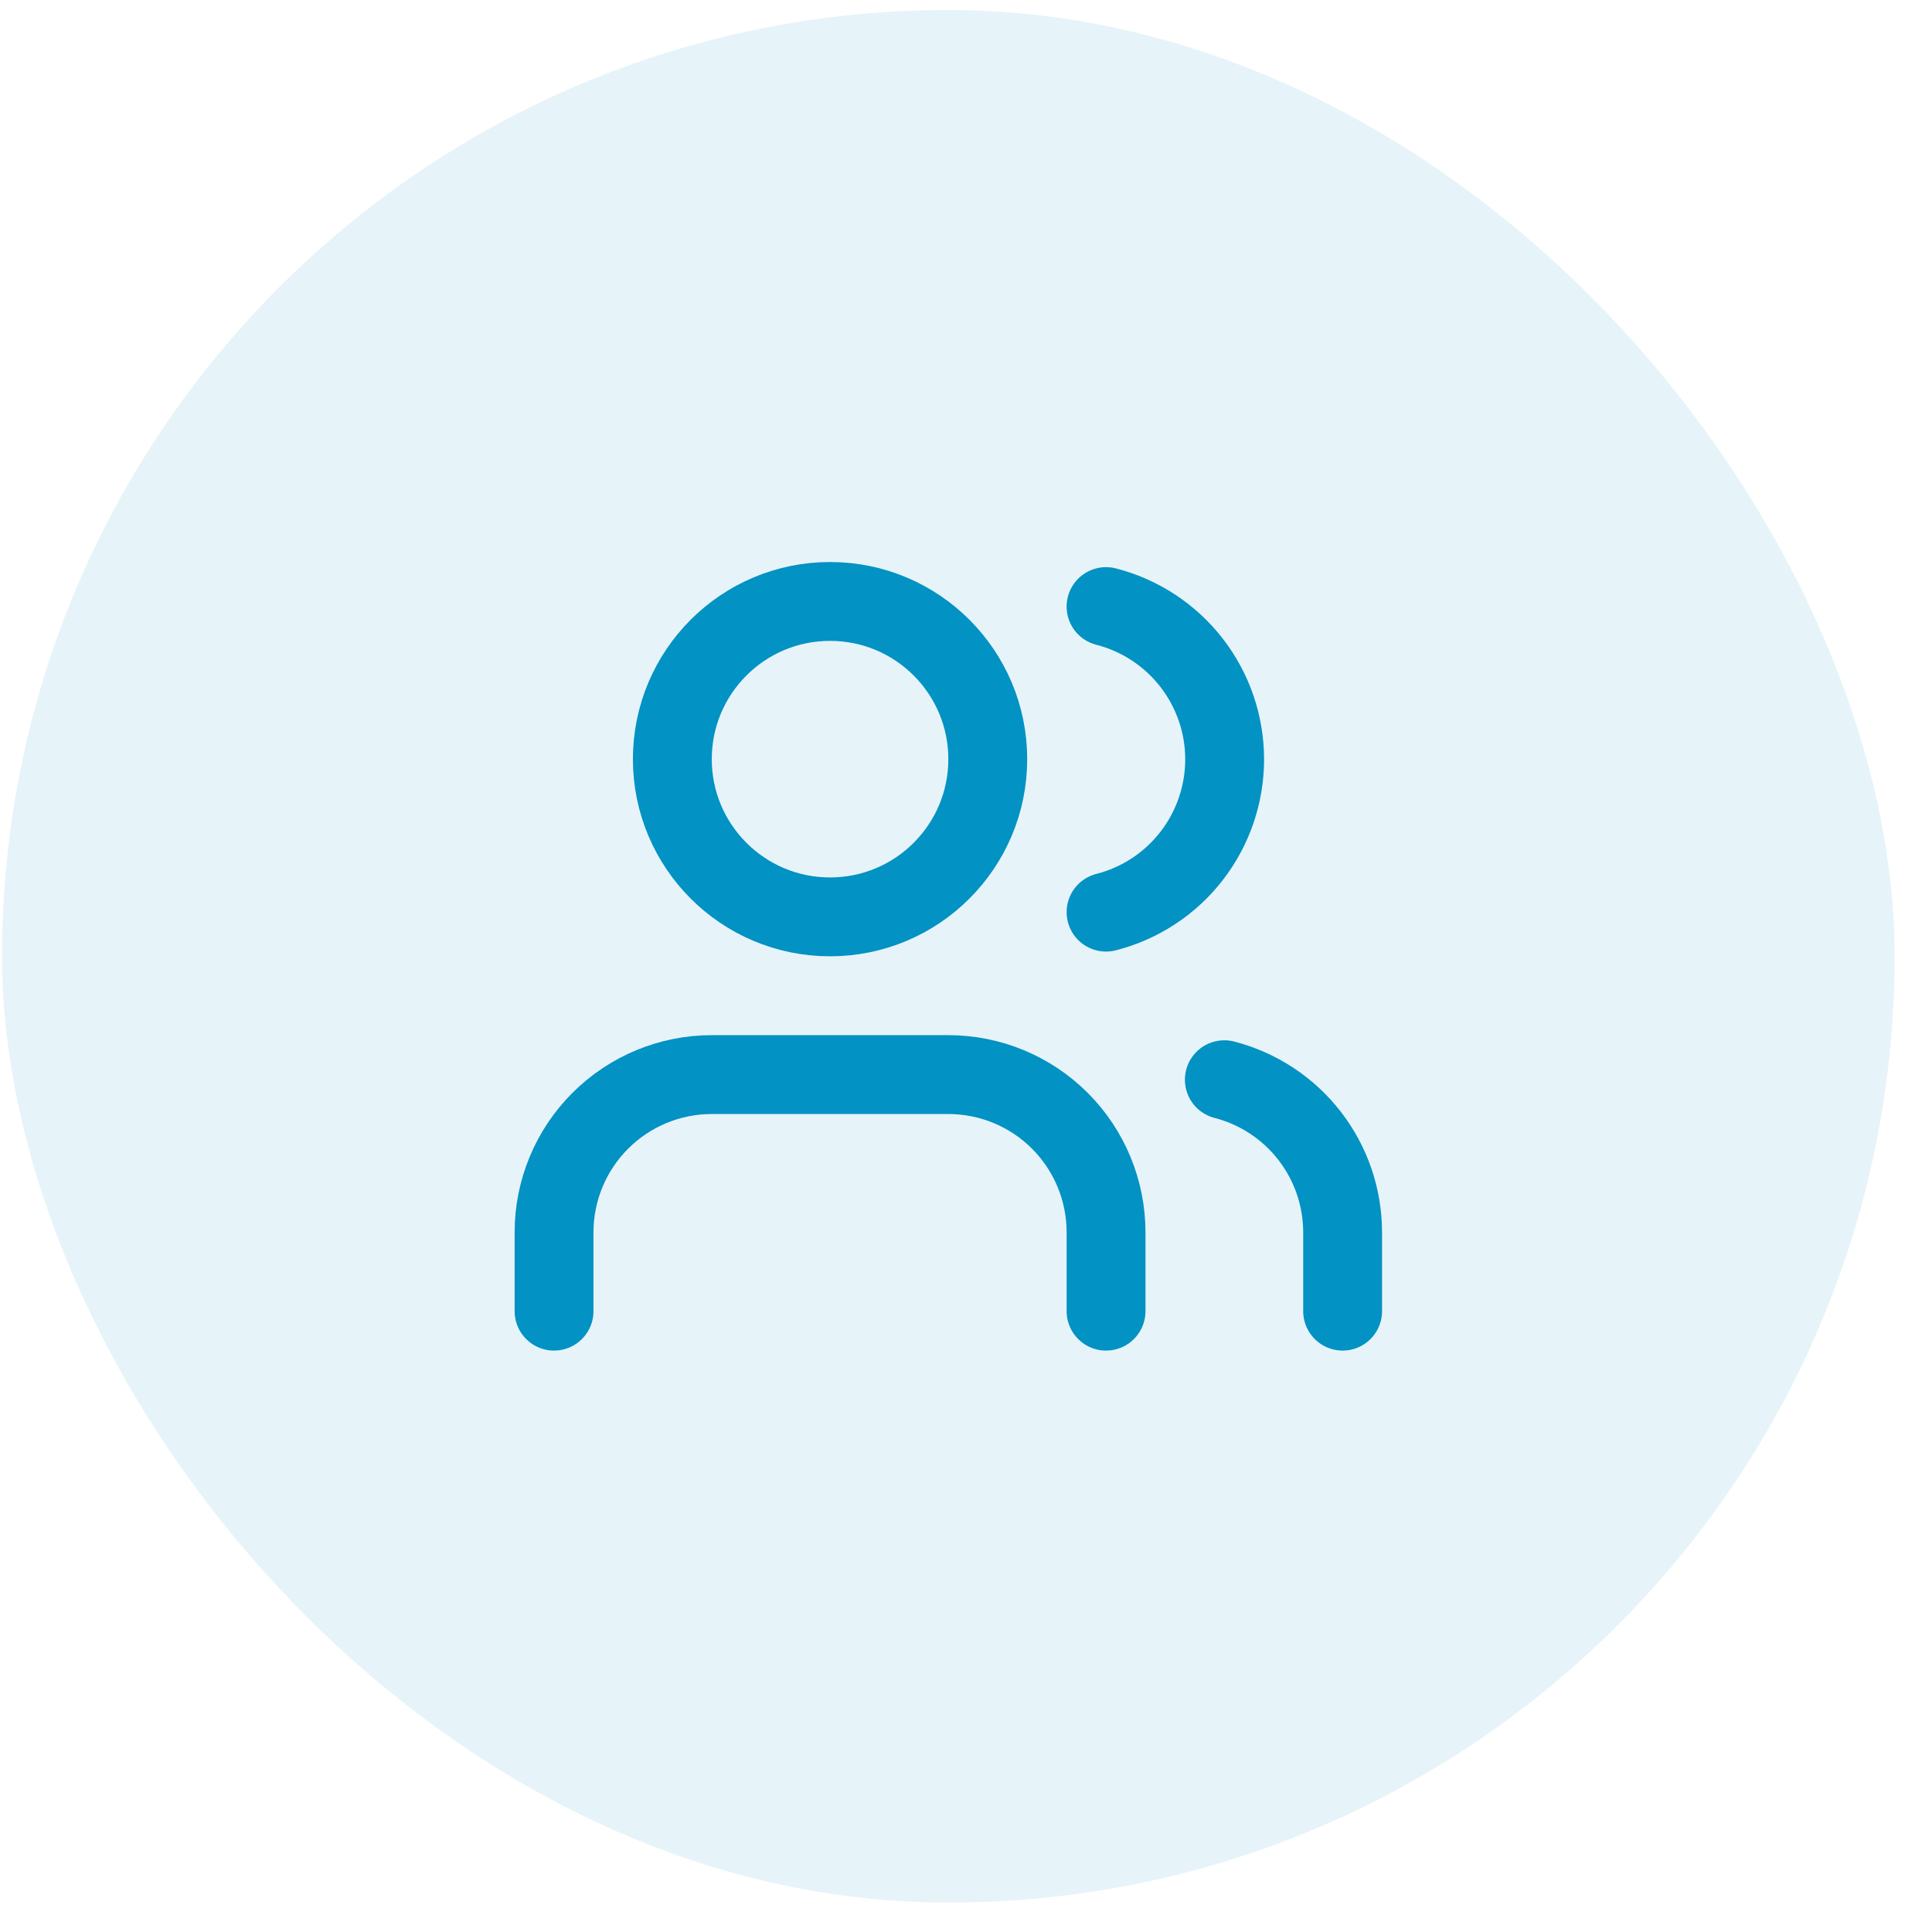 <svg width="49" height="49" viewBox="0 0 49 49" fill="none" xmlns="http://www.w3.org/2000/svg">
<rect x="0.052" y="0.254" width="48" height="48" rx="24" fill="#0292C3" fill-opacity="0.1"/>
<path d="M28.052 33.254V31.254C28.052 30.194 27.631 29.176 26.881 28.426C26.131 27.676 25.113 27.254 24.052 27.254H18.052C16.991 27.254 15.974 27.676 15.224 28.426C14.474 29.176 14.052 30.194 14.052 31.254V33.254" stroke="#0292C3" stroke-width="2" stroke-linecap="round" stroke-linejoin="round"/>
<path d="M21.052 23.254C23.261 23.254 25.052 21.463 25.052 19.254C25.052 17.045 23.261 15.254 21.052 15.254C18.843 15.254 17.052 17.045 17.052 19.254C17.052 21.463 18.843 23.254 21.052 23.254Z" stroke="#0292C3" stroke-width="2" stroke-linecap="round" stroke-linejoin="round"/>
<path d="M34.052 33.254V31.254C34.051 30.368 33.757 29.507 33.214 28.807C32.671 28.106 31.91 27.606 31.052 27.384" stroke="#0292C3" stroke-width="2" stroke-linecap="round" stroke-linejoin="round"/>
<path d="M28.052 15.384C28.913 15.605 29.675 16.105 30.22 16.807C30.764 17.508 31.06 18.371 31.06 19.259C31.06 20.147 30.764 21.01 30.22 21.712C29.675 22.414 28.913 22.914 28.052 23.134" stroke="#0292C3" stroke-width="2" stroke-linecap="round" stroke-linejoin="round"/>
</svg>

